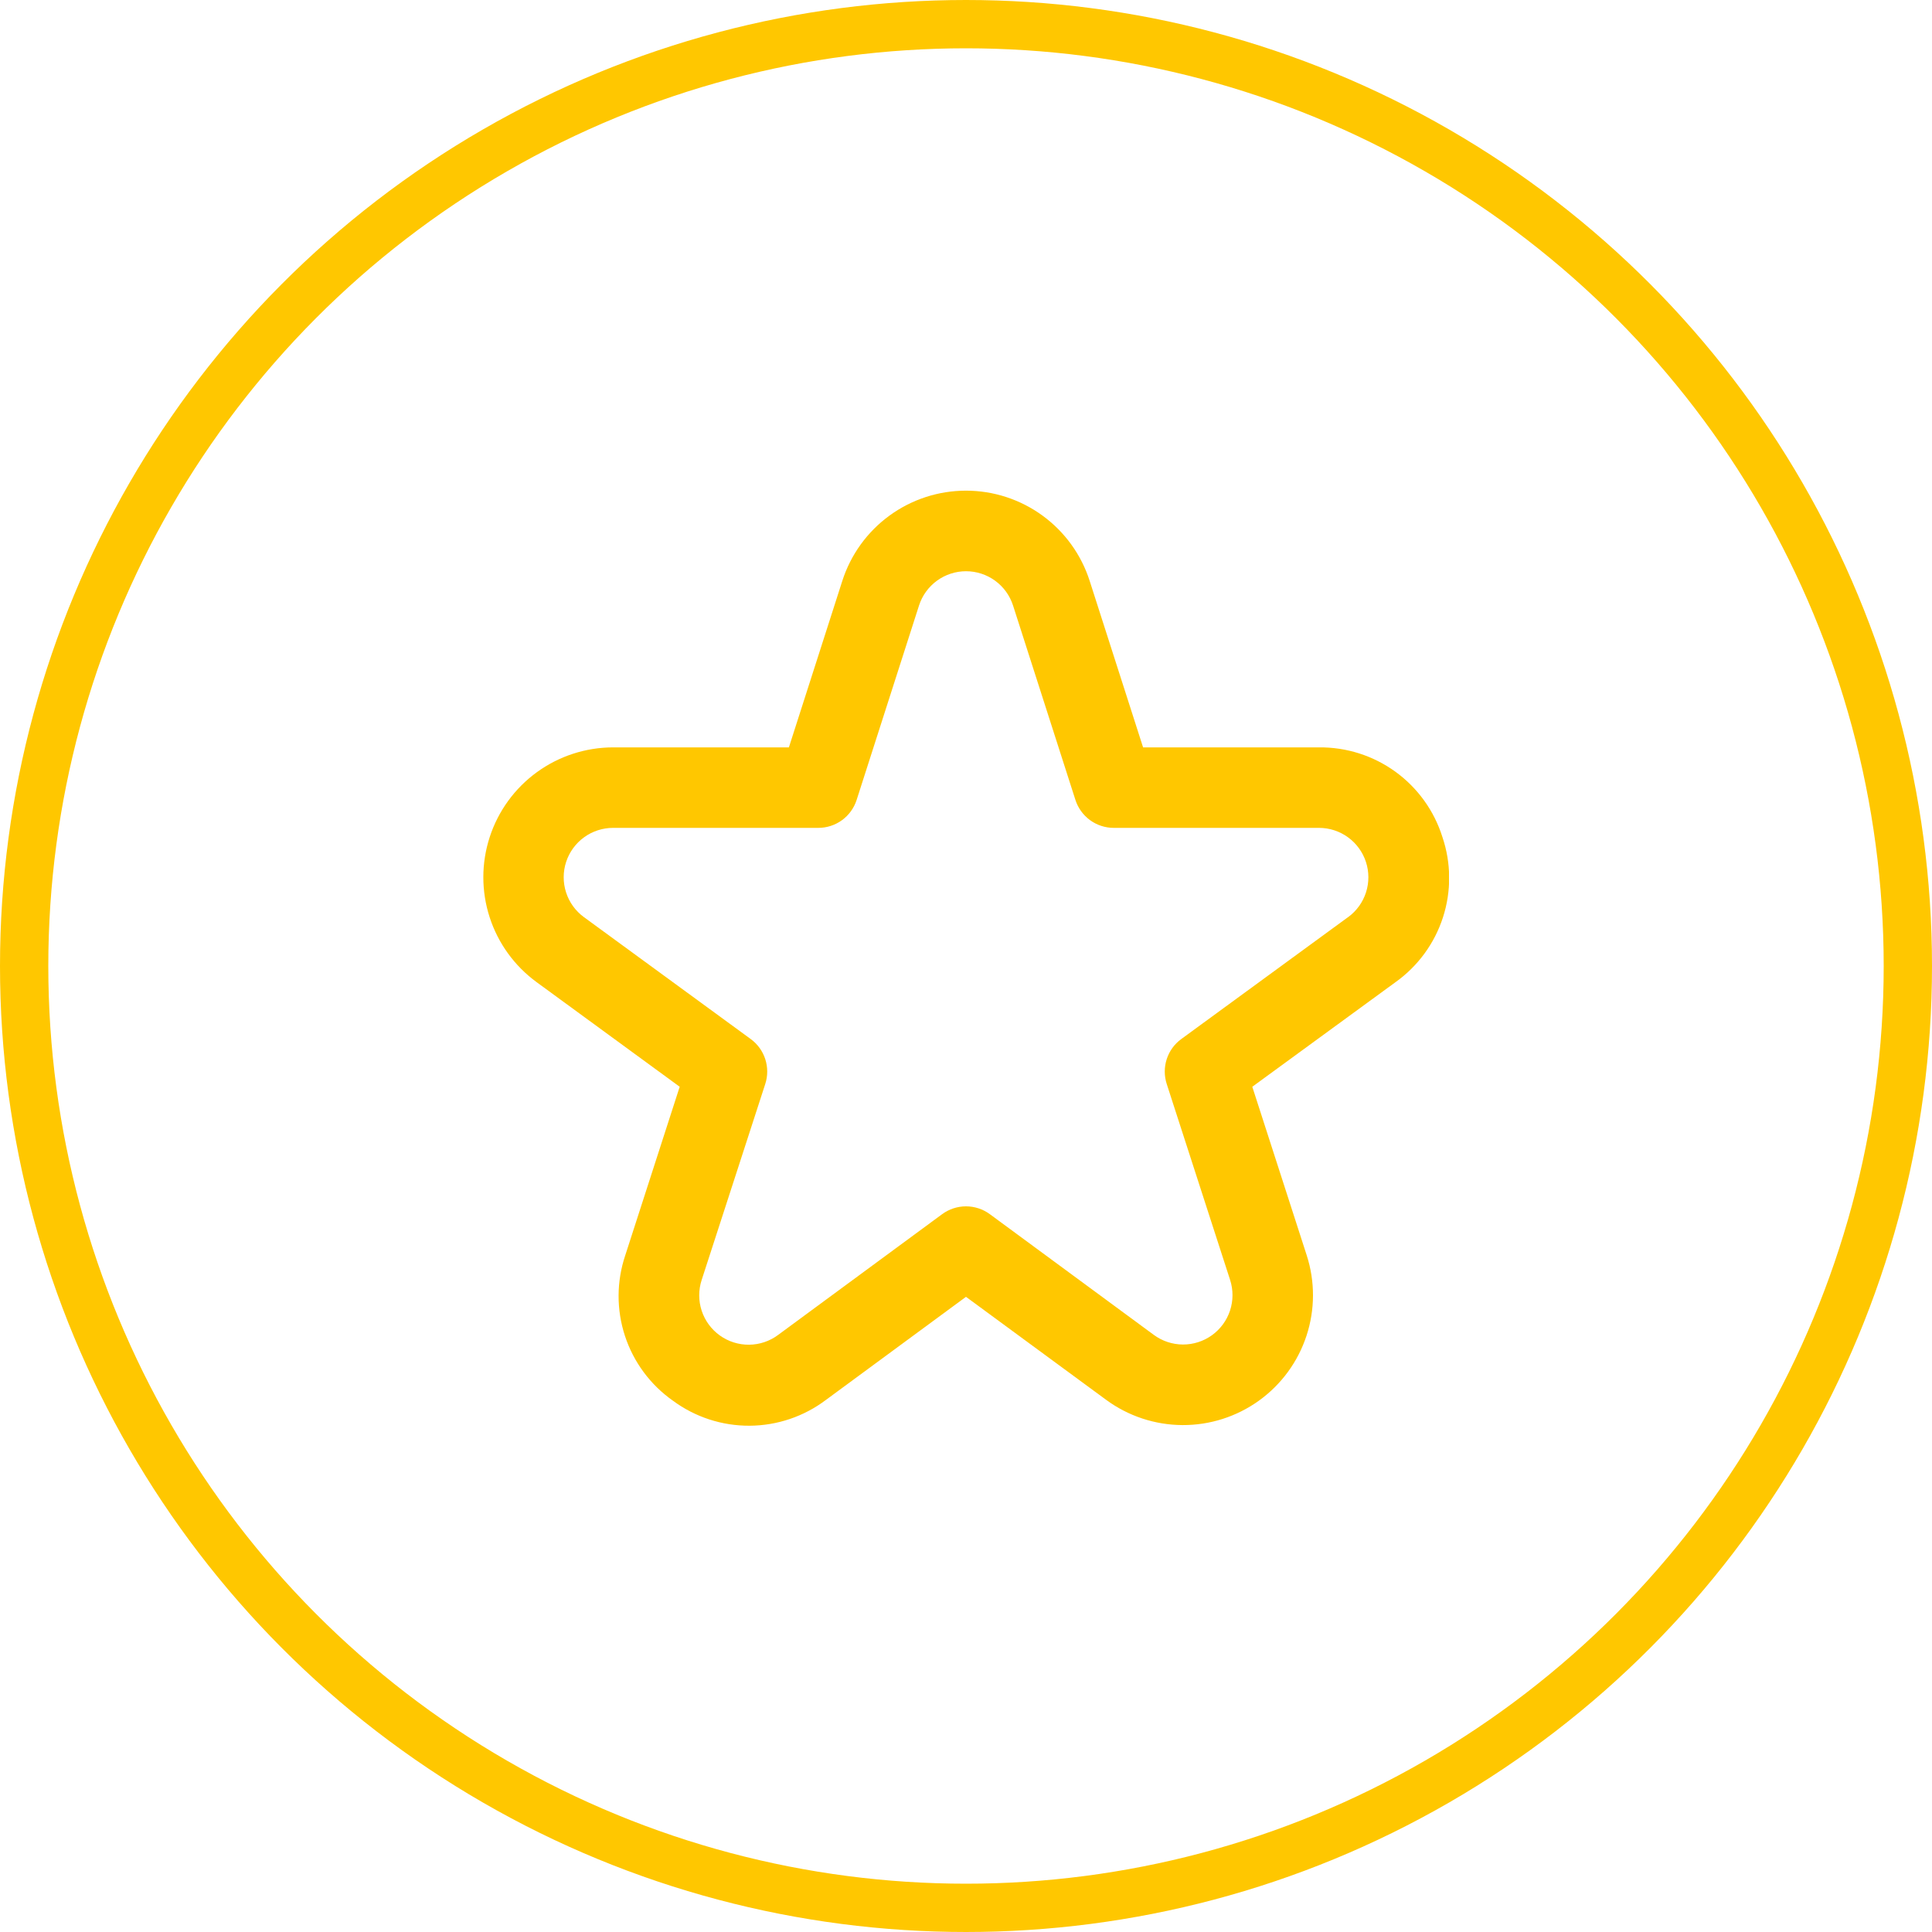 <?xml version="1.0" encoding="UTF-8"?> <svg xmlns="http://www.w3.org/2000/svg" width="200" height="200" viewBox="0 0 200 200" fill="none"> <circle cx="100" cy="100" r="97.5" stroke="#FFC700" stroke-width="5"></circle> <g clip-path="url(#clip0_820_12)"> <path d="M149.316 86.643C148.463 83.93 146.761 81.564 144.459 79.893C142.158 78.223 139.38 77.338 136.537 77.368H118.332L112.803 60.135C111.934 57.422 110.225 55.056 107.924 53.377C105.623 51.698 102.848 50.793 99.999 50.793C97.15 50.793 94.376 51.698 92.074 53.377C89.773 55.056 88.064 57.422 87.195 60.135L81.666 77.368H63.462C60.627 77.372 57.867 78.272 55.574 79.939C53.282 81.605 51.574 83.954 50.696 86.649C49.818 89.344 49.814 92.247 50.685 94.945C51.556 97.642 53.257 99.995 55.545 101.668L70.362 112.501L64.728 129.947C63.818 132.653 63.806 135.581 64.695 138.293C65.584 141.006 67.326 143.359 69.662 145.001C71.957 146.696 74.738 147.604 77.591 147.59C80.445 147.576 83.217 146.64 85.495 144.922L99.999 134.247L114.507 144.91C116.798 146.595 119.565 147.51 122.409 147.524C125.253 147.538 128.028 146.65 130.336 144.987C132.643 143.324 134.364 140.972 135.25 138.27C136.137 135.568 136.144 132.654 135.27 129.947L129.637 112.501L144.47 101.668C146.784 100.016 148.505 97.663 149.378 94.957C150.251 92.251 150.229 89.336 149.316 86.643ZM139.553 94.939L122.287 107.56C121.577 108.077 121.05 108.805 120.779 109.64C120.508 110.475 120.508 111.375 120.778 112.21L127.341 132.501C127.673 133.531 127.67 134.639 127.333 135.666C126.995 136.693 126.341 137.588 125.463 138.22C124.586 138.852 123.531 139.189 122.449 139.184C121.368 139.178 120.316 138.83 119.445 138.189L102.466 125.689C101.751 125.164 100.886 124.88 99.999 124.88C99.112 124.88 98.248 125.164 97.532 125.689L80.553 138.189C79.683 138.839 78.628 139.194 77.542 139.204C76.456 139.214 75.395 138.877 74.513 138.244C73.63 137.61 72.973 136.712 72.636 135.679C72.298 134.647 72.299 133.534 72.637 132.501L79.22 112.21C79.49 111.375 79.49 110.475 79.219 109.64C78.948 108.805 78.421 108.077 77.712 107.56L60.445 94.939C59.575 94.302 58.929 93.407 58.599 92.381C58.269 91.355 58.271 90.251 58.605 89.227C58.94 88.202 59.59 87.31 60.462 86.677C61.334 86.043 62.384 85.702 63.462 85.701H84.712C85.594 85.701 86.453 85.421 87.166 84.902C87.879 84.382 88.408 83.65 88.678 82.81L95.137 62.681C95.468 61.651 96.118 60.752 96.992 60.115C97.867 59.478 98.921 59.134 100.003 59.134C101.085 59.134 102.14 59.478 103.014 60.115C103.889 60.752 104.538 61.651 104.87 62.681L111.328 82.81C111.598 83.65 112.128 84.382 112.841 84.902C113.553 85.421 114.413 85.701 115.295 85.701H136.545C137.623 85.702 138.673 86.043 139.545 86.677C140.417 87.31 141.067 88.202 141.401 89.227C141.736 90.251 141.738 91.355 141.408 92.381C141.077 93.407 140.431 94.302 139.562 94.939H139.553Z" fill="#FFC700"></path> </g> <defs> <clipPath id="clip0_820_12"> <rect width="100" height="100" fill="white" transform="translate(50 50)"></rect> </clipPath> </defs> </svg> 